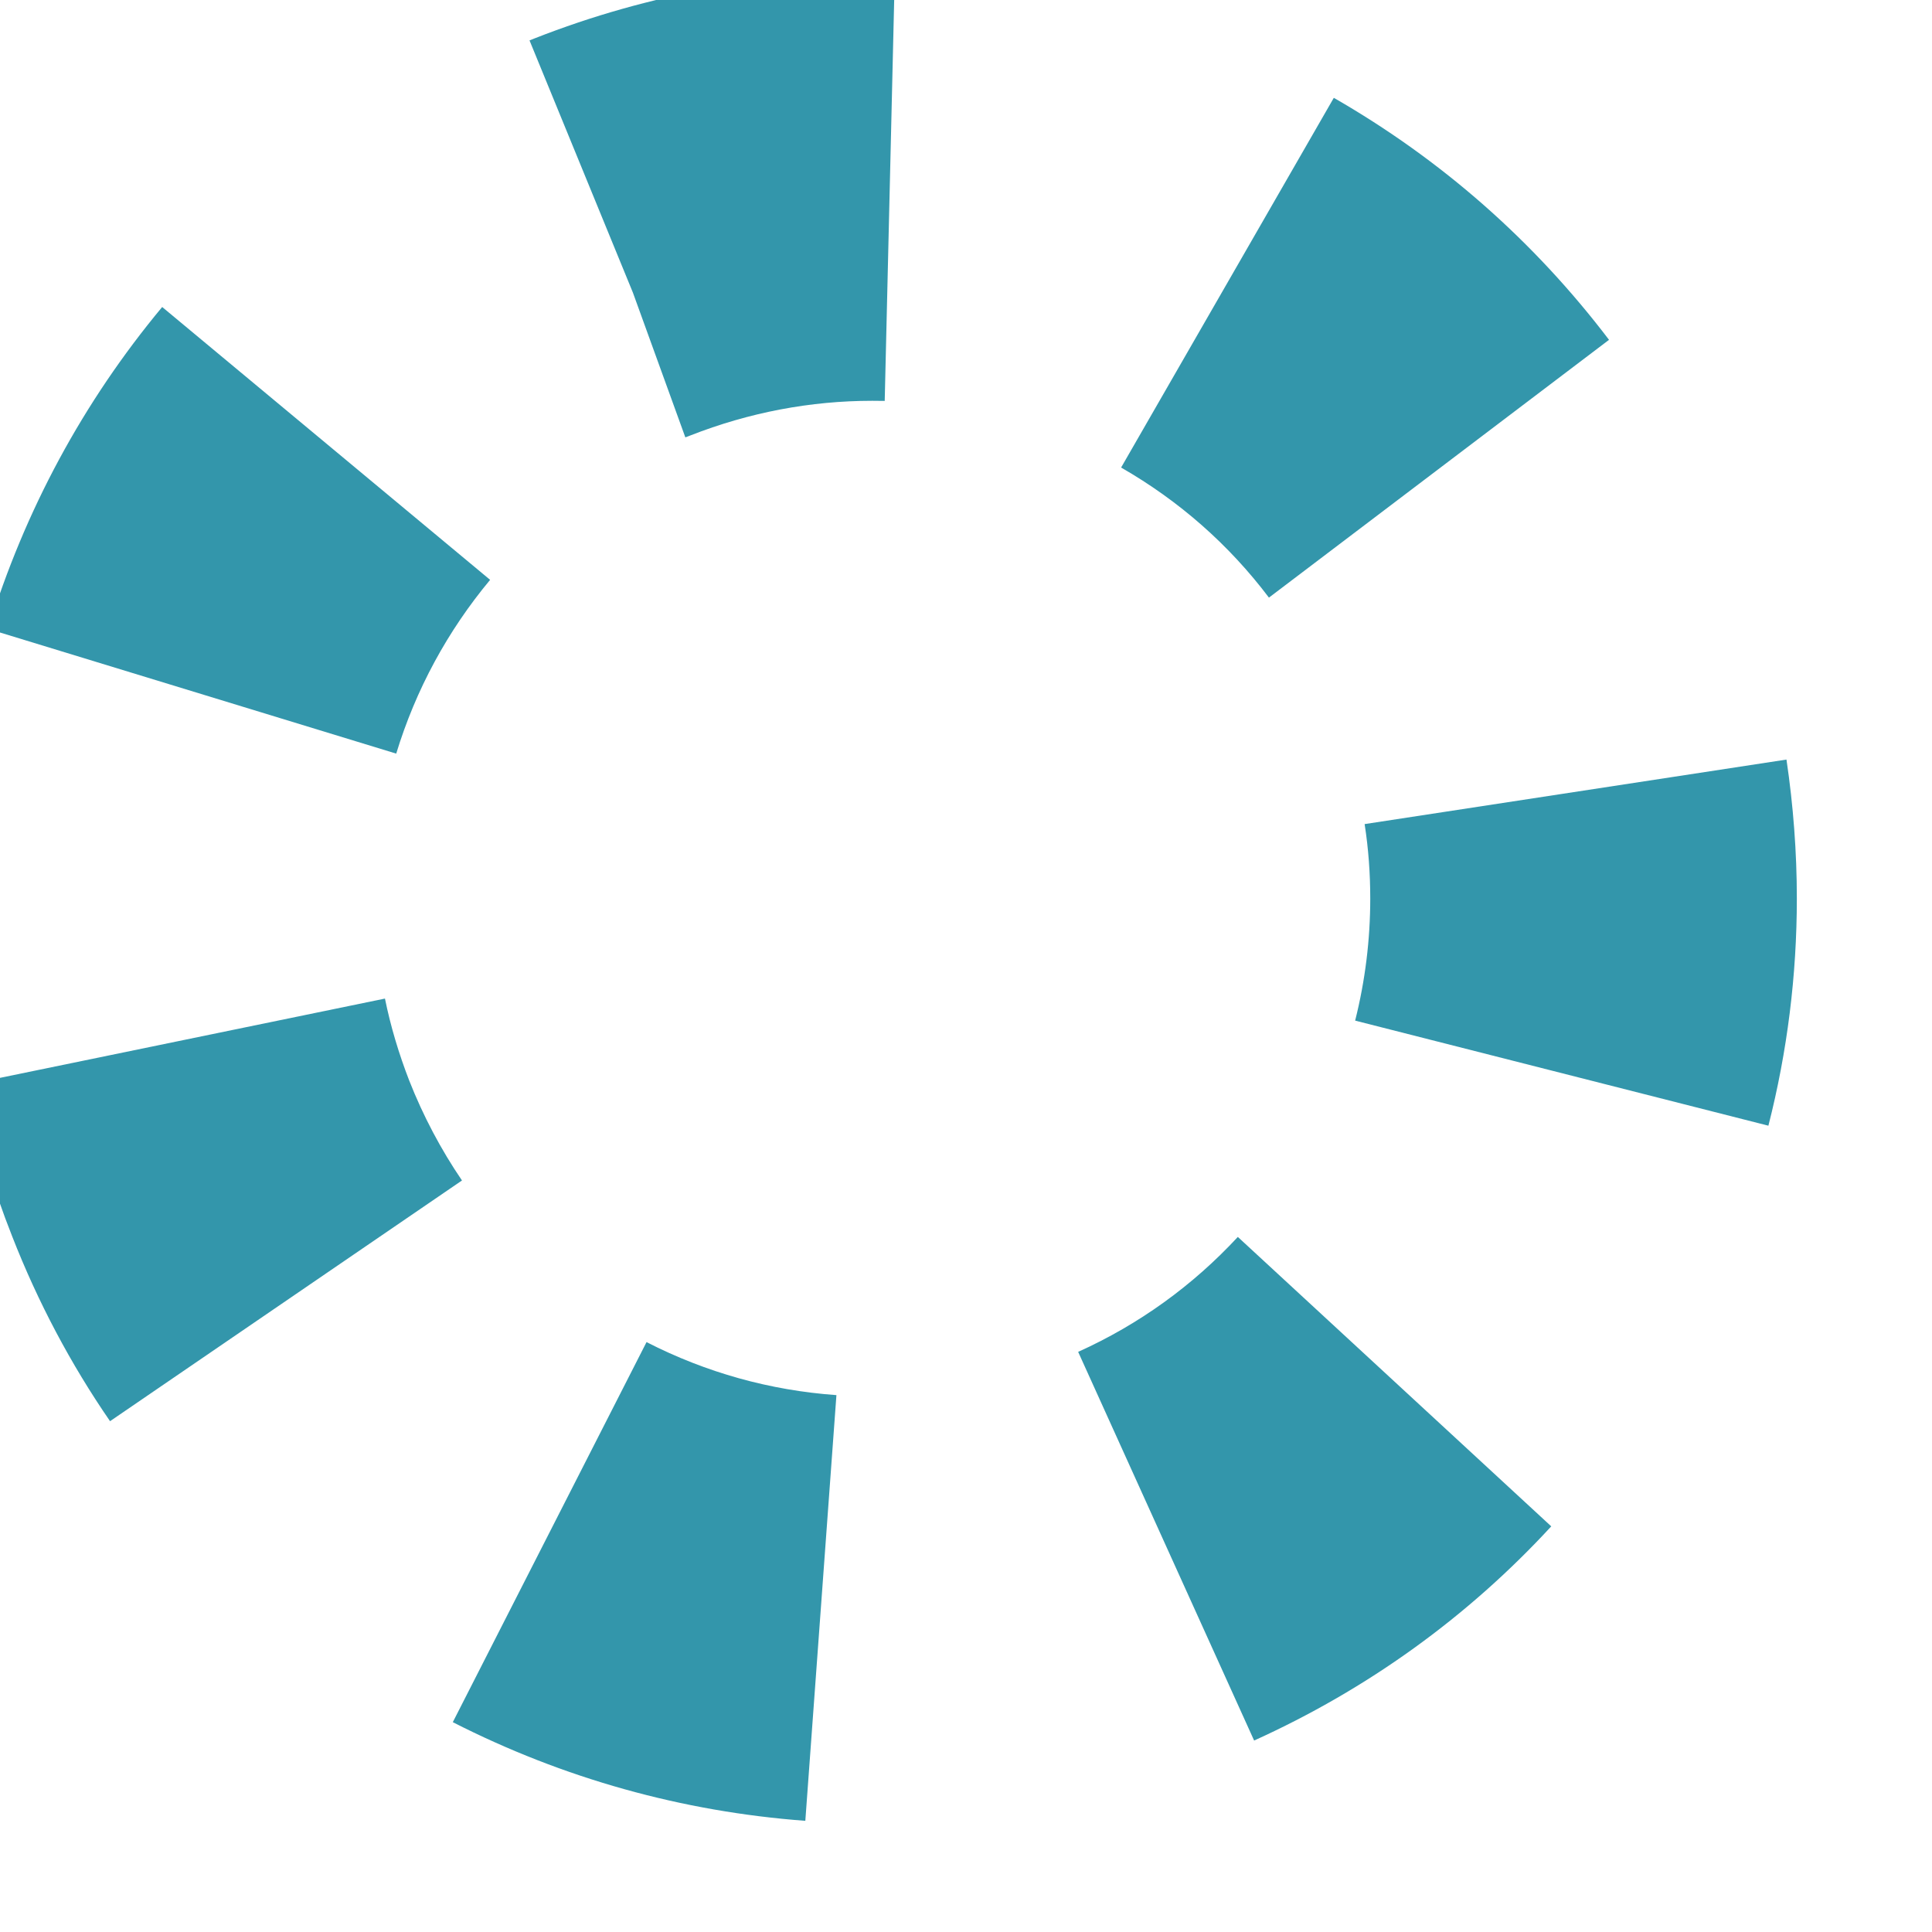 <?xml version="1.0" encoding="UTF-8" standalone="no"?>
<svg xmlns="http://www.w3.org/2000/svg" xmlns:xlink="http://www.w3.org/1999/xlink" xmlns:serif="http://www.serif.com/" width="100%" height="100%" viewBox="0 0 15 15" version="1.1" xml:space="preserve" style="fill-rule:evenodd;clip-rule:evenodd;stroke-linejoin:round;stroke-miterlimit:2;">
    <g transform="matrix(1,0,0,1,-2671.78,-4820.31)">
        <g transform="matrix(0.23,0,0,0.23,2394.73,4599.81)">
            <path d="M1227.7,973.46L1225.93,968.574L1222.44,960.06L1222.61,959.992C1226.51,958.46 1230.62,957.738 1234.77,957.834L1234.43,972.229L1234.01,972.225C1231.92,972.225 1229.85,972.619 1227.87,973.395L1227.7,973.46ZM1247.4,978.869C1246.05,977.081 1244.37,975.603 1242.41,974.478L1249.59,961.998C1253.23,964.089 1256.35,966.838 1258.88,970.167L1247.4,978.869ZM1217.94,984.135L1204.17,979.926C1205.4,975.925 1207.37,972.268 1210.04,969.059L1221.11,978.269C1219.67,980 1218.6,981.974 1217.94,984.135ZM1264.26,996.695L1250.31,993.148C1250.65,991.8 1250.82,990.413 1250.82,989.026C1250.82,988.189 1250.76,987.344 1250.63,986.514L1264.87,984.336C1265.1,985.885 1265.22,987.462 1265.22,989.026C1265.22,991.607 1264.9,994.188 1264.26,996.695ZM1208.28,1006.67C1206.95,1004.74 1205.84,1002.64 1204.98,1000.44C1204.32,998.775 1203.81,997.049 1203.45,995.31L1217.56,992.404C1217.75,993.34 1218.03,994.271 1218.38,995.174C1218.85,996.367 1219.45,997.501 1220.16,998.544L1208.28,1006.67ZM1246.9,1017.45L1240.96,1004.33C1243.02,1003.4 1244.83,1002.09 1246.35,1000.45L1256.93,1010.22C1254.1,1013.29 1250.72,1015.72 1246.9,1017.45ZM1231.75,1020.16C1227.59,1019.85 1223.58,1018.73 1219.85,1016.83L1226.39,1004C1228.4,1005.03 1230.56,1005.63 1232.8,1005.79L1231.75,1020.16Z" style="fill:rgb(51,150,171);fill-rule:nonzero;"></path>
        </g>
    </g>
</svg>

